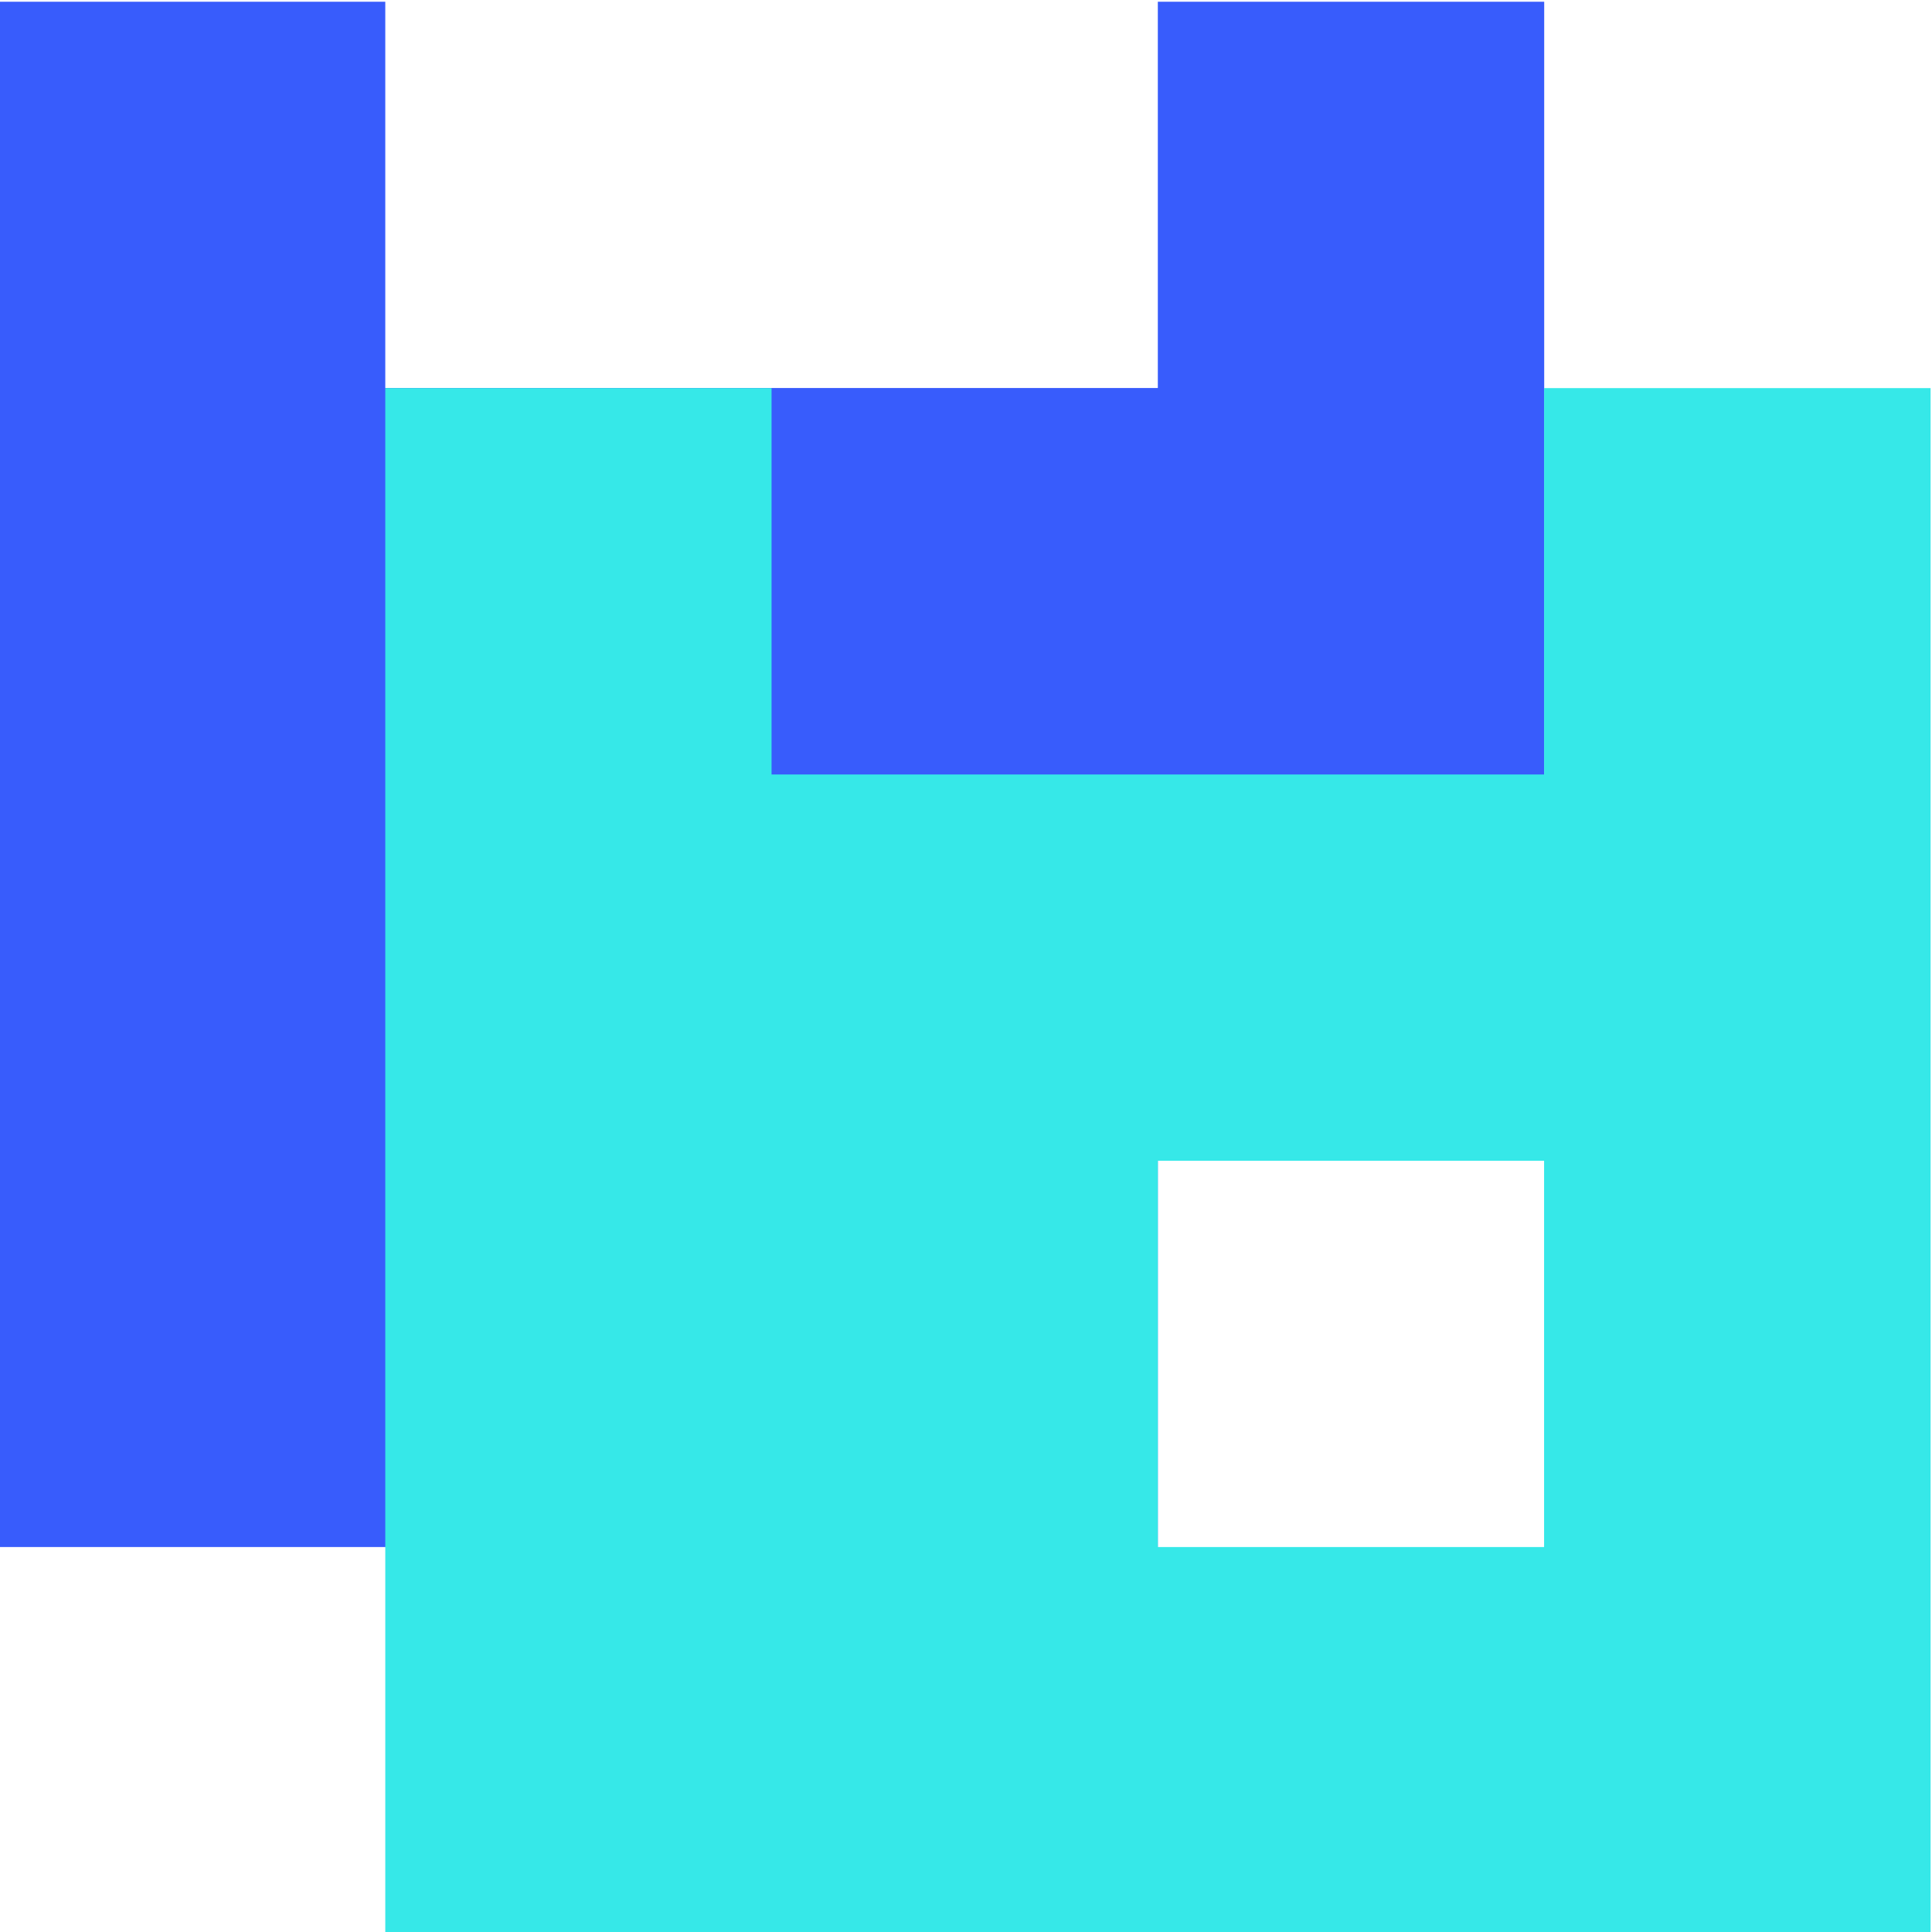 <svg height="25.723" viewBox="0 0 25.722 25.723" width="25.722" xmlns="http://www.w3.org/2000/svg" xmlns:xlink="http://www.w3.org/1999/xlink"><clipPath id="a"><path d="m0 117.945h174.447v-117.945h-174.447z"/></clipPath><g clip-path="url(#a)" transform="matrix(1.333 0 0 -1.333 -52.84 93.797)"><path d="m0 0v-3.858h-7.716v3.858h-3.858v-15.434h11.574v3.859h3.858v-3.859h.001v15.434z" fill="#385cfc" transform="translate(51.204 70.348)"/><path d="m55.062 54.914h-3.858v3.858h3.858zm0 11.575v-3.859h-7.716v3.859h-3.858v-15.433h15.434v15.433z" fill="#36e8e8"/></g></svg>
